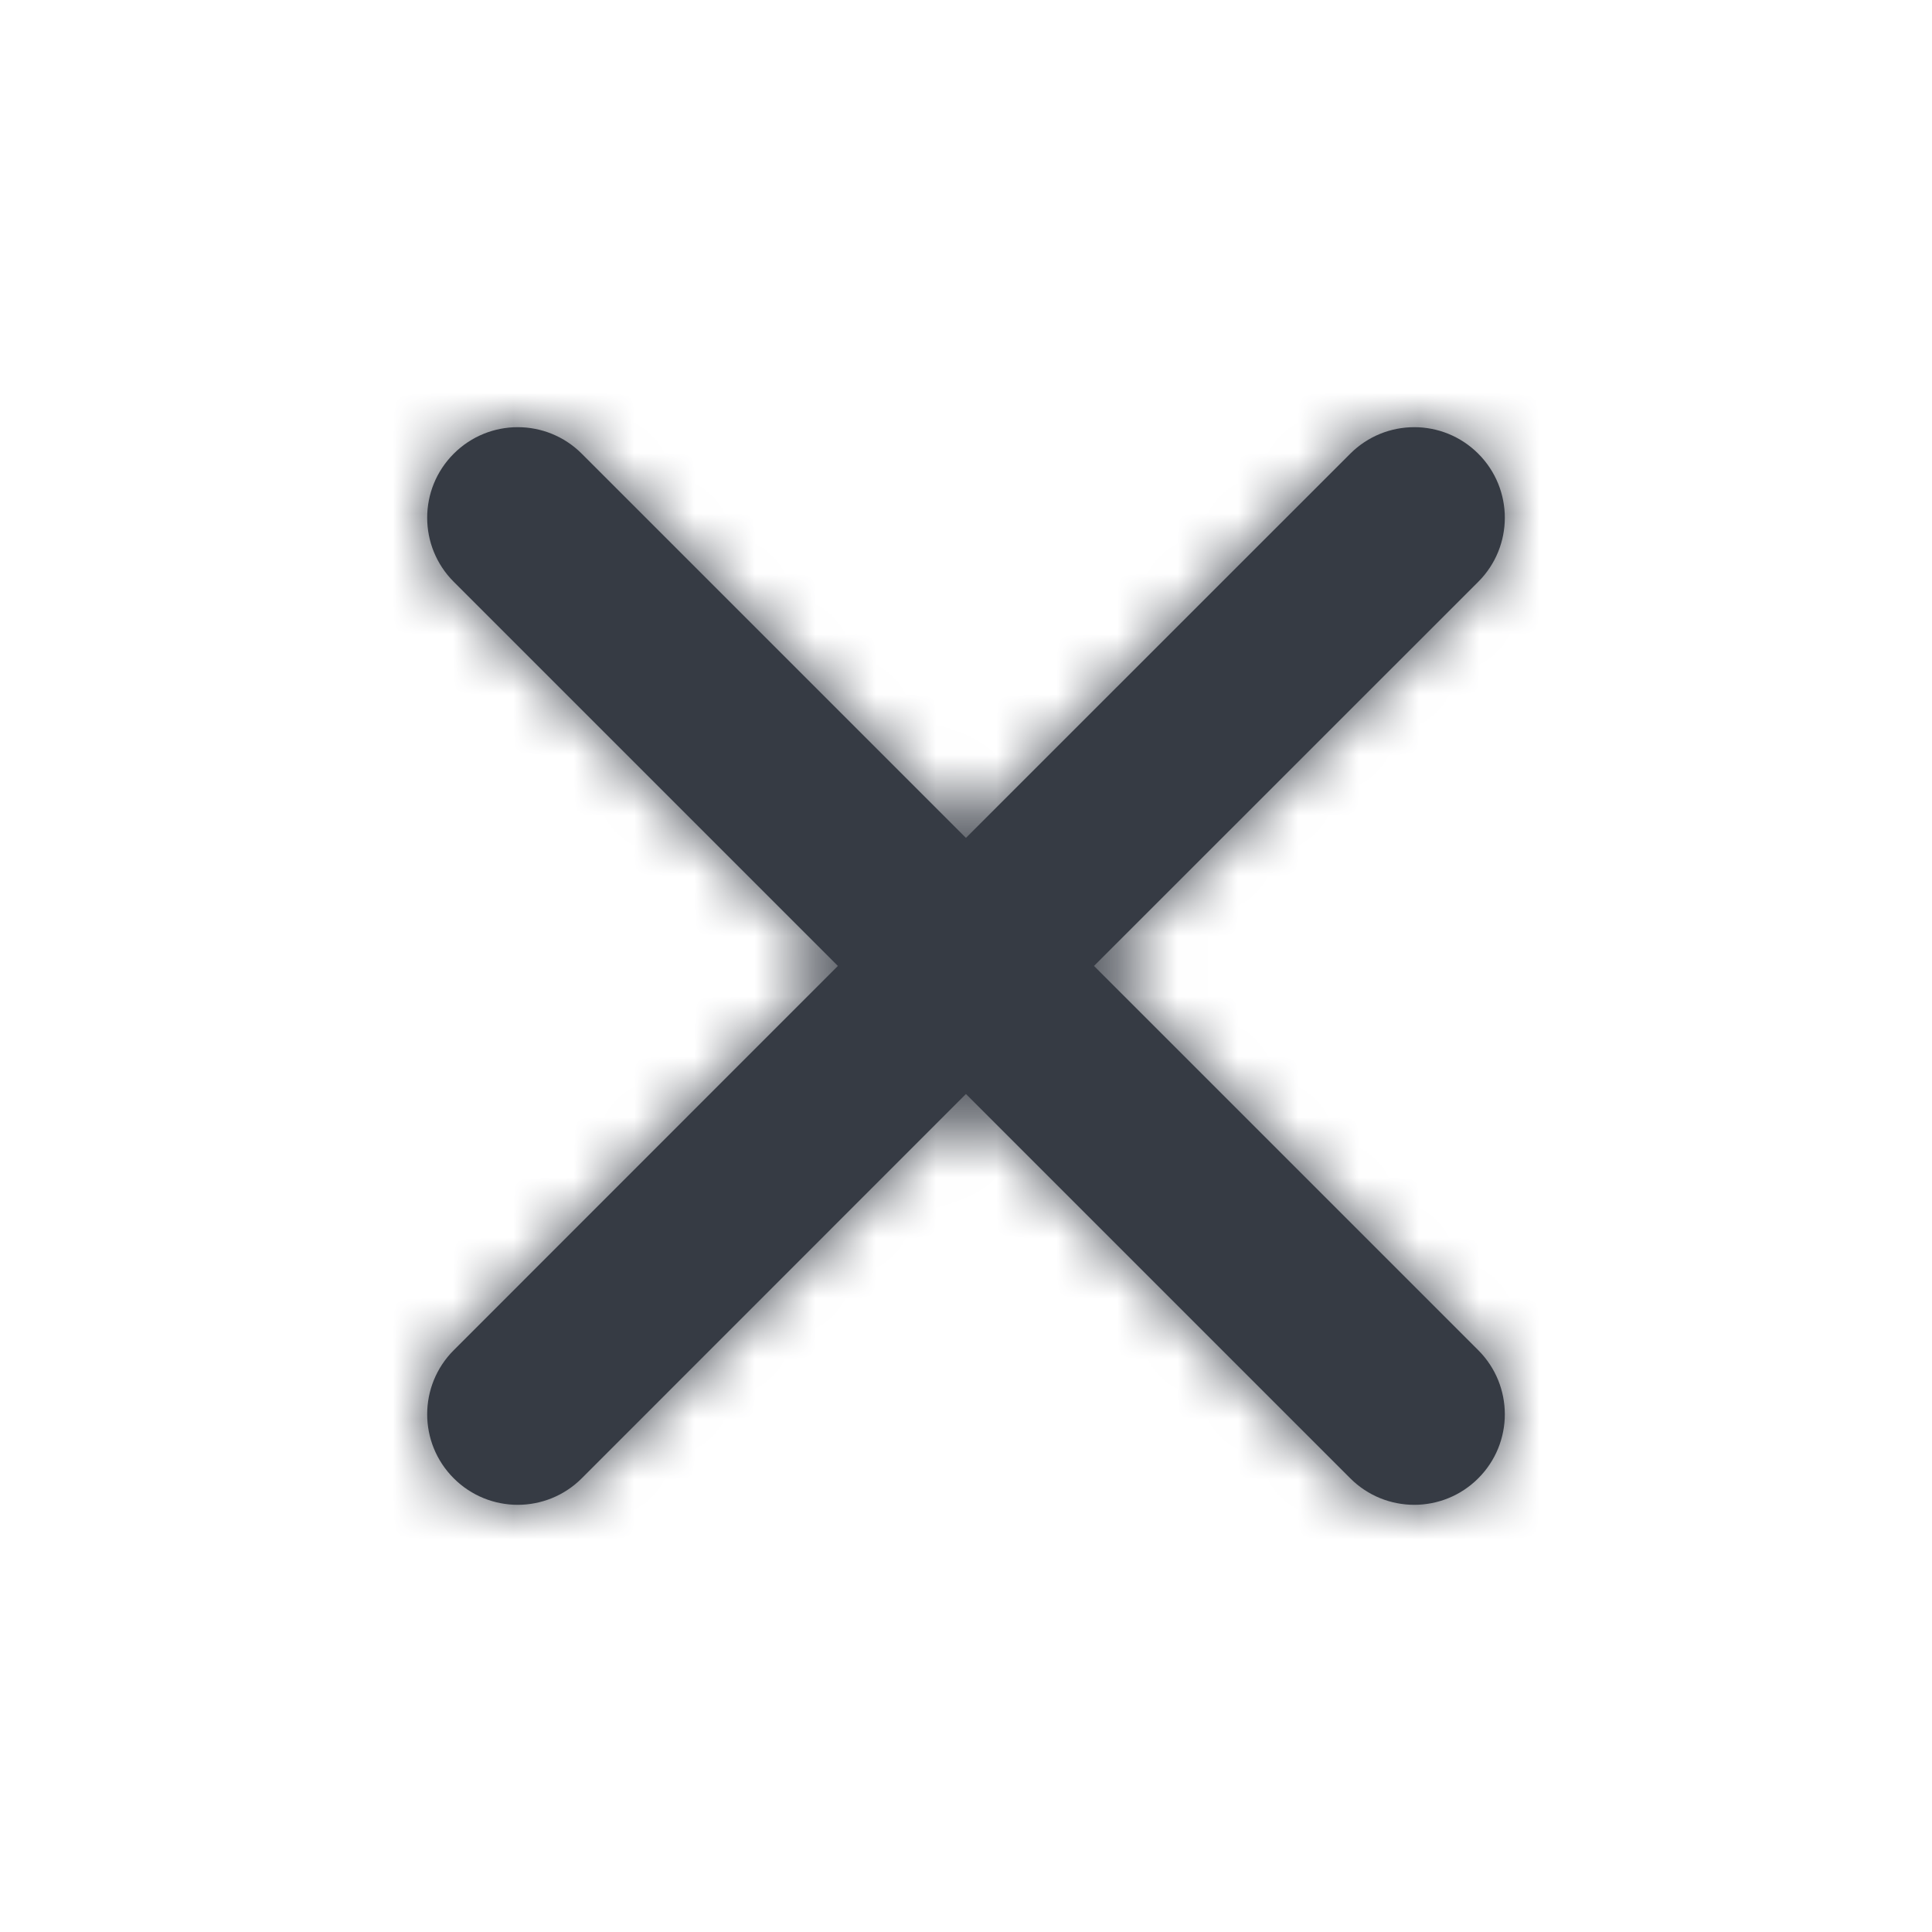 <svg xmlns="http://www.w3.org/2000/svg" xmlns:xlink="http://www.w3.org/1999/xlink" width="32" height="32" viewBox="0 0 32 32">
    <defs>
        <path id="prefix__a" d="M17.485.515c.586.586.586 1.535 0 2.121L11.12 8.999l6.365 6.365c.586.586.586 1.535 0 2.121-.586.586-1.535.586-2.121 0L8.999 11.12l-6.363 6.365c-.586.586-1.535.586-2.121 0-.586-.586-.586-1.535 0-2.121l6.363-6.365L.515 2.636c-.586-.586-.586-1.535 0-2.121.586-.586 1.535-.586 2.121 0l6.363 6.363L15.364.515c.586-.586 1.535-.586 2.121 0z"/>
    </defs>
    <g fill="none" fill-rule="evenodd" transform="translate(7 7)">
        <mask id="prefix__b" fill="#fff">
            <use xlink:href="#prefix__a"/>
        </mask>
        <use fill="#363B44" xlink:href="#prefix__a"/>
        <g fill="#363B44" mask="url(#prefix__b)">
            <path d="M0 0H32V32H0z" transform="translate(-7 -7)"/>
        </g>
    </g>
</svg>

